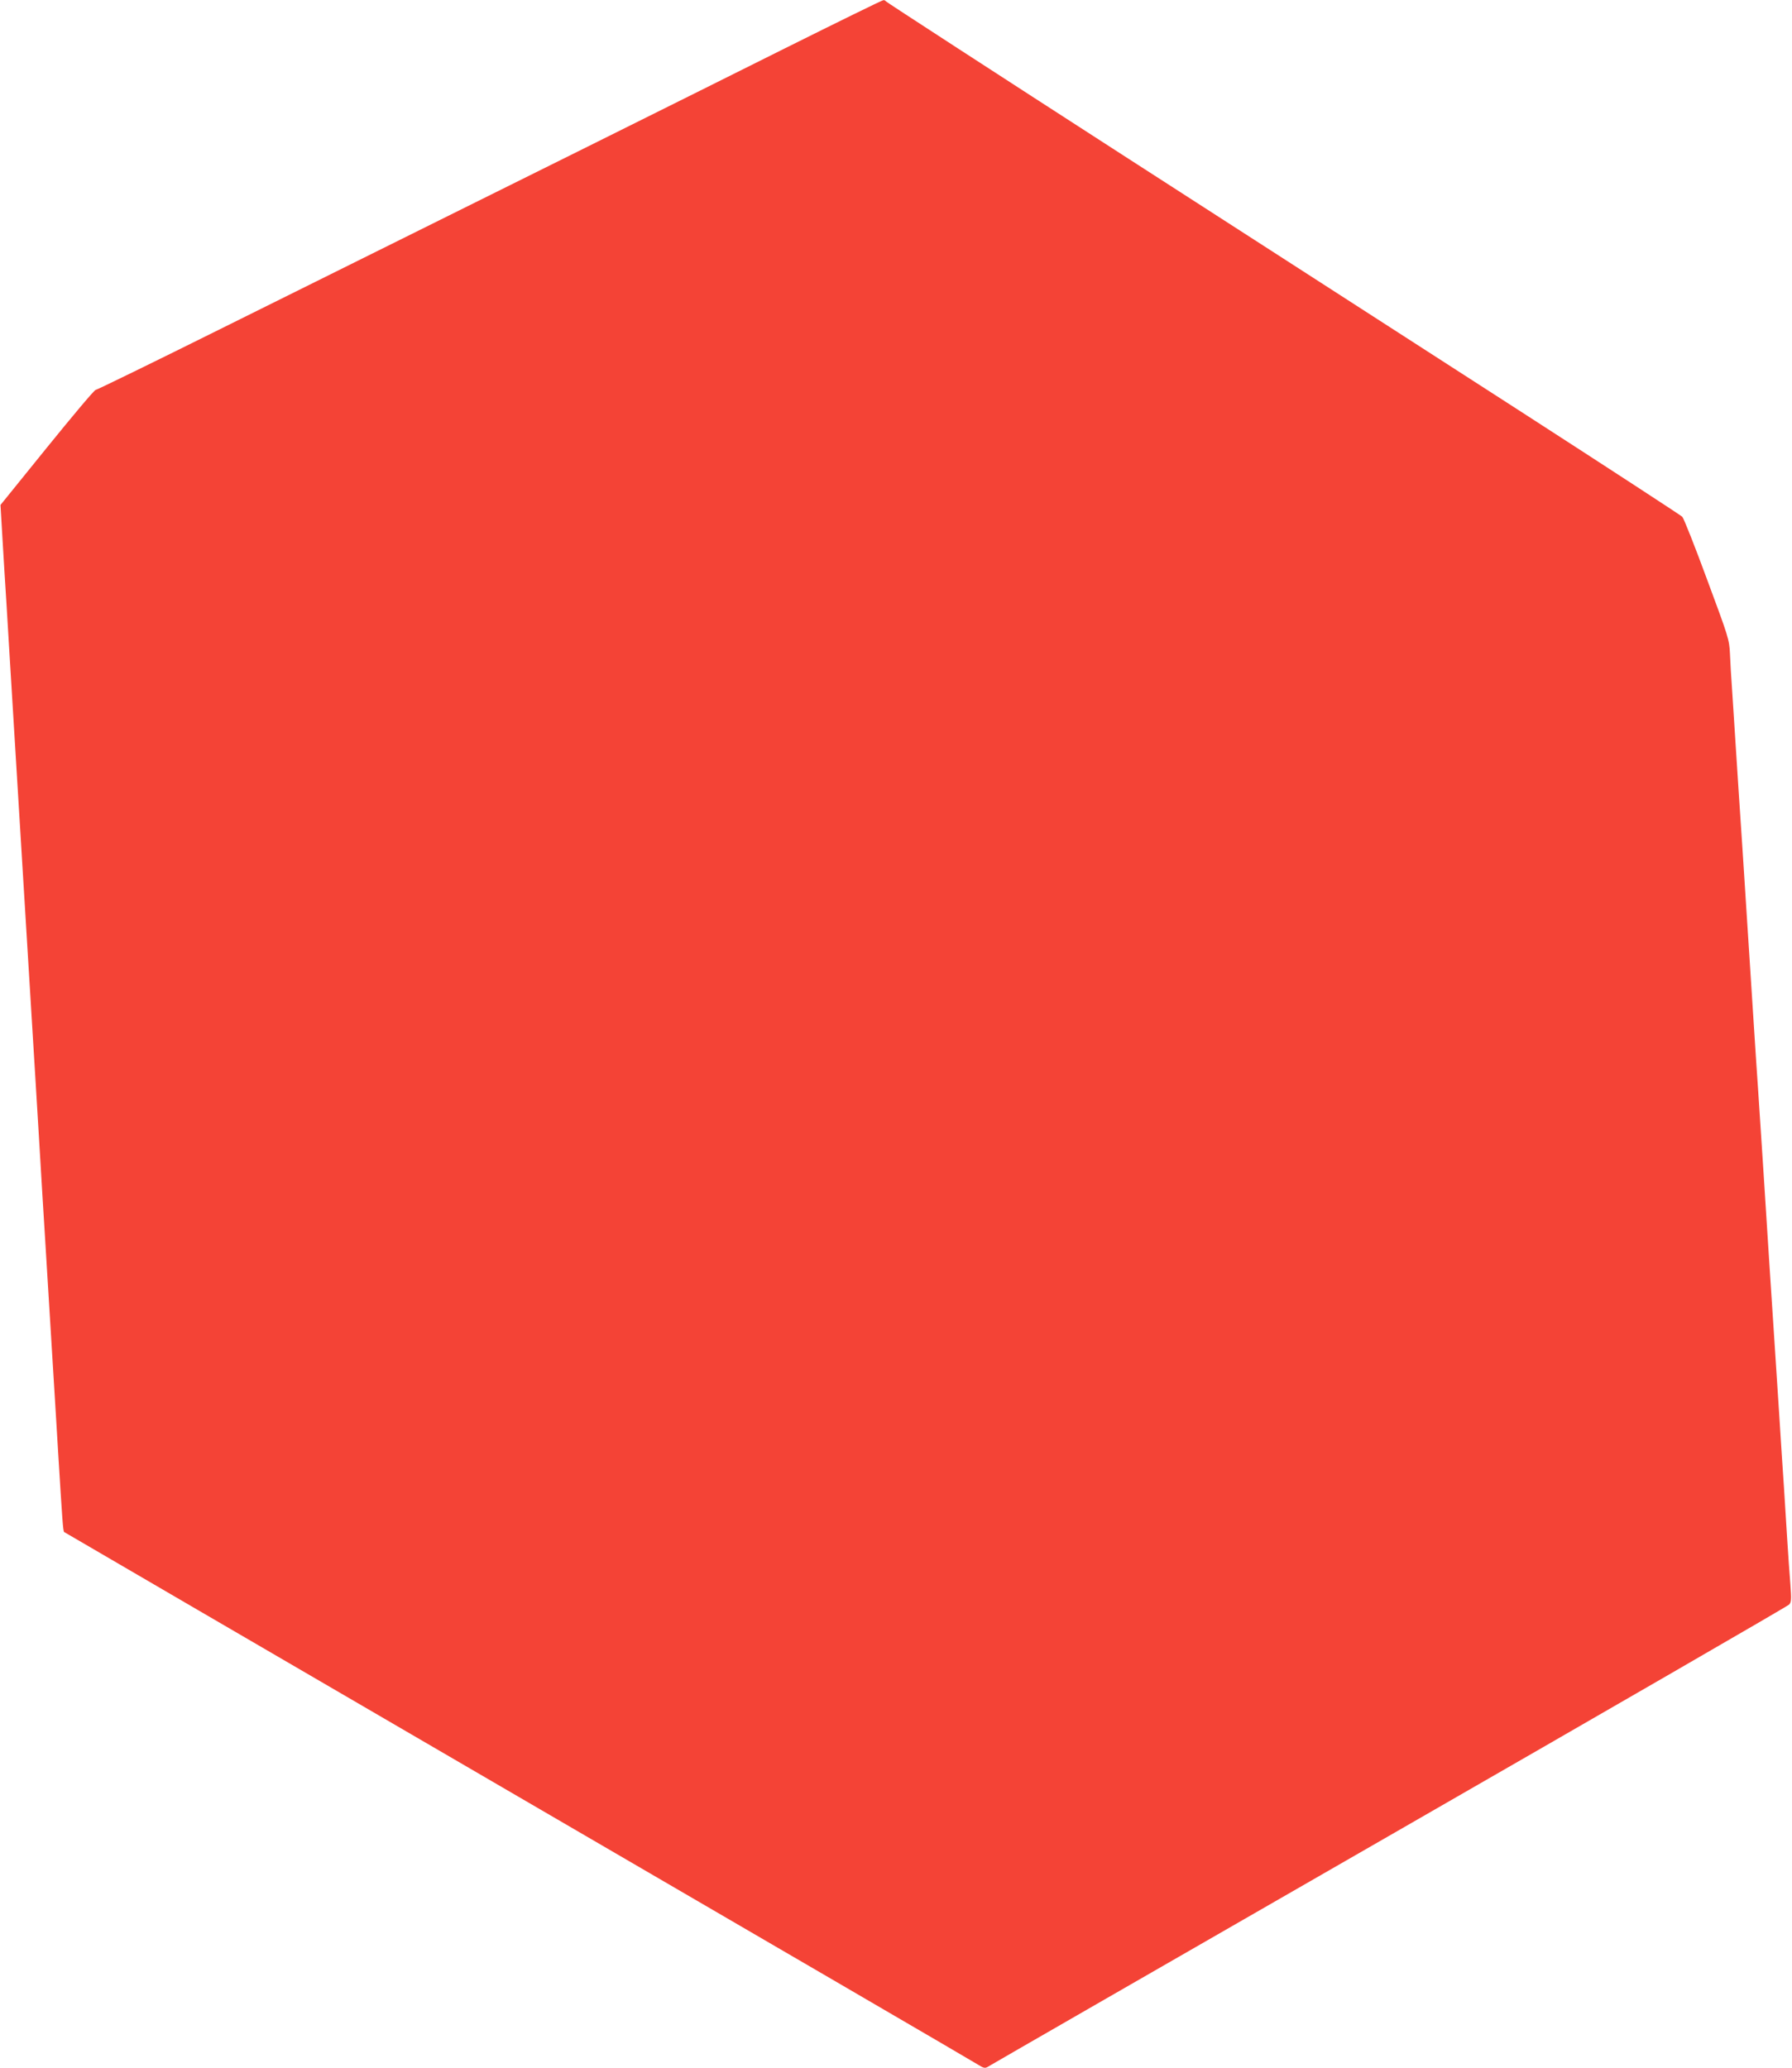 <?xml version="1.0" standalone="no"?>
<!DOCTYPE svg PUBLIC "-//W3C//DTD SVG 20010904//EN"
 "http://www.w3.org/TR/2001/REC-SVG-20010904/DTD/svg10.dtd">
<svg version="1.0" xmlns="http://www.w3.org/2000/svg"
 width="1109pt" height="1280pt" viewBox="0 0 1109 1280"
 preserveAspectRatio="xMidYMid meet">
<g transform="translate(0,1280) scale(0.1,-0.1)"
fill="#f44336" stroke="none">
<path d="M4860 12502 c-560 -280 -1704 -849 -3480 -1730 -426 -212 -781 -385
-788 -385 -8 0 -143 -161 -301 -356 l-288 -356 13 -220 c7 -121 18 -296 24
-390 5 -93 24 -390 40 -660 40 -655 49 -802 60 -985 5 -85 23 -380 40 -655 17
-275 35 -570 40 -655 5 -85 14 -234 20 -330 18 -305 30 -500 40 -660 5 -85 19
-306 30 -490 11 -184 25 -405 30 -490 5 -85 14 -234 20 -330 26 -423 30 -484
37 -491 5 -3 1270 -741 2813 -1639 1543 -898 2823 -1644 2844 -1658 34 -21 42
-23 60 -12 12 8 1128 650 2481 1428 1353 778 2468 1422 2477 1432 14 15 15 31
8 126 -5 60 -14 188 -20 284 -6 96 -15 240 -20 320 -6 80 -19 287 -30 460 -11
173 -25 380 -30 460 -5 80 -19 286 -30 458 -11 171 -29 453 -40 625 -11 171
-25 377 -30 457 -6 80 -19 285 -30 455 -68 1062 -81 1254 -90 1385 -5 80 -14
219 -20 310 -6 91 -15 230 -20 310 -6 80 -12 186 -14 235 -4 87 -9 102 -142
460 -75 204 -144 378 -153 387 -9 9 -457 301 -996 649 -539 347 -1644 1059
-2455 1582 -811 523 -1476 955 -1478 959 -2 4 -9 8 -15 7 -7 0 -280 -134 -607
-297z"/>
</g>
</svg>
